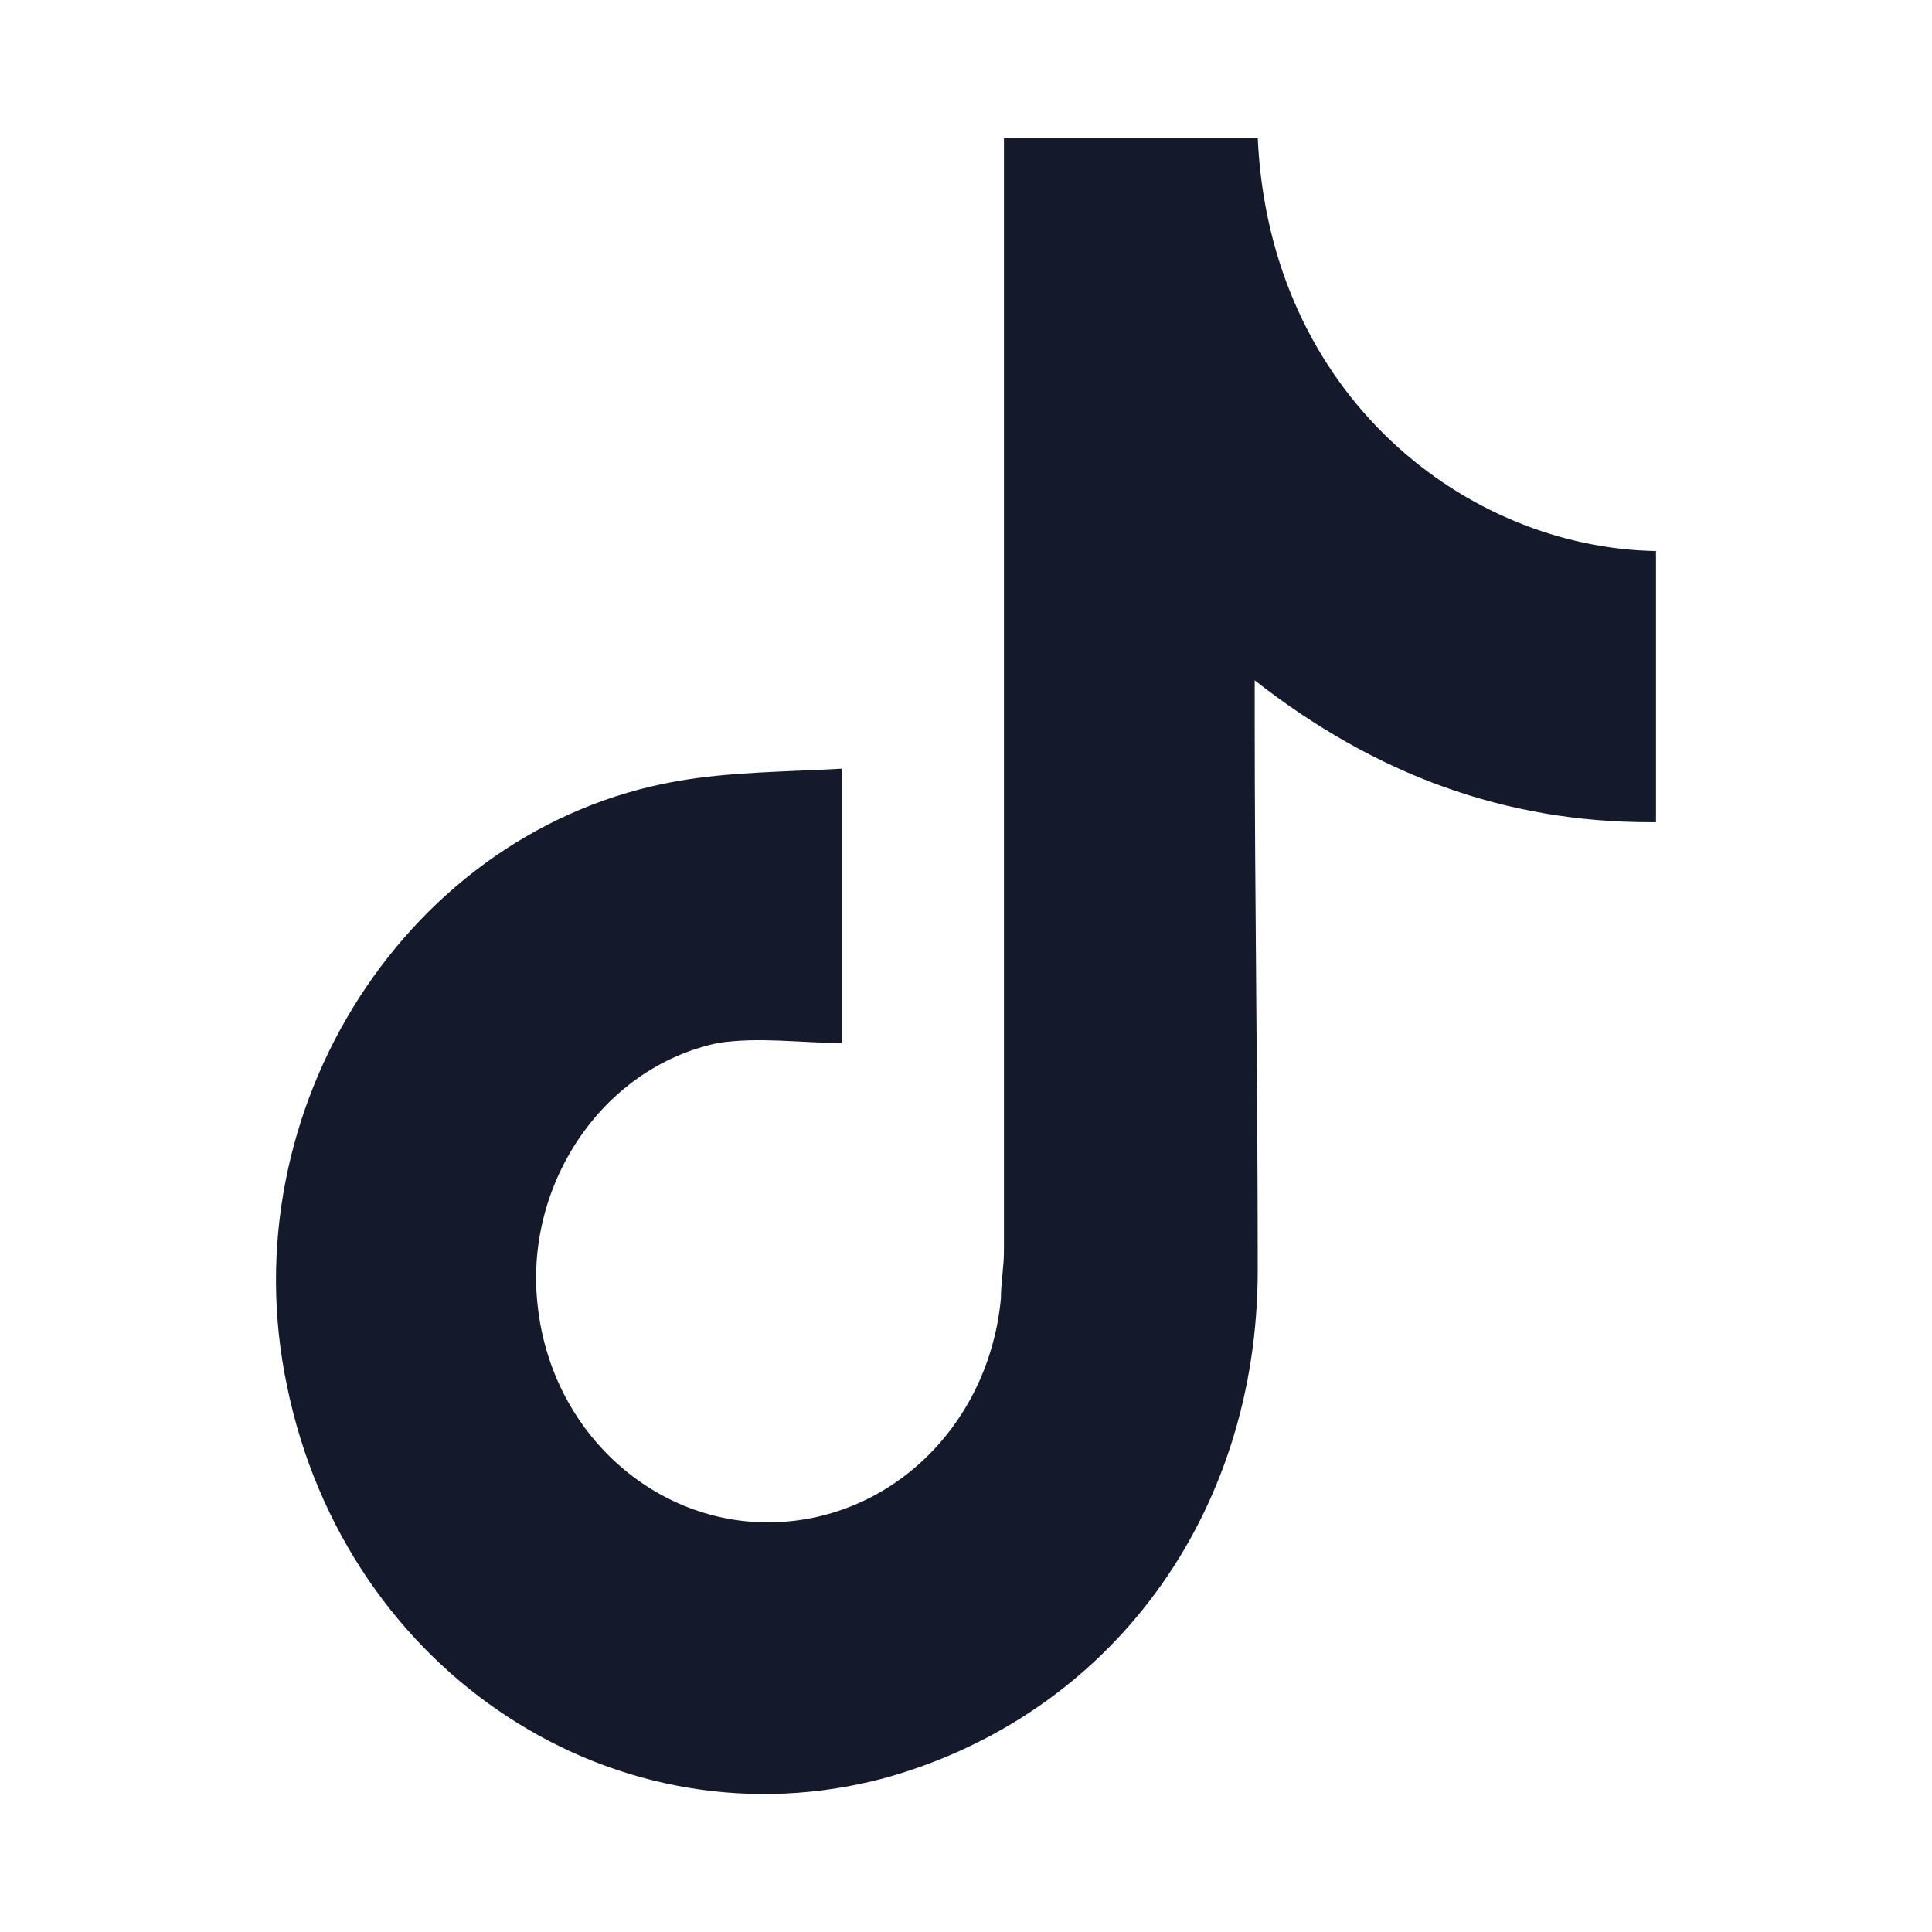 <svg width="14" height="14" viewBox="0 0 14 14" fill="none" xmlns="http://www.w3.org/2000/svg">
<path d="M11.957 5.958C10.909 5.958 9.969 5.616 9.092 4.93V5.182C9.092 6.53 9.114 7.855 9.114 9.203C9.114 10.985 8.044 12.425 6.42 12.882C4.475 13.408 2.509 12.128 2.081 10.049C1.654 8.038 2.959 6.004 4.903 5.661C5.287 5.593 5.694 5.593 6.1 5.57V7.558C5.8 7.558 5.501 7.512 5.201 7.558C4.346 7.741 3.79 8.609 3.898 9.477C4.004 10.391 4.754 11.054 5.607 11.031C6.461 11.008 7.167 10.323 7.253 9.409C7.253 9.295 7.275 9.18 7.275 9.066V1H9.114C9.2 2.874 10.63 3.97 12 3.993V5.958H11.957Z" fill="#14192C"/>
</svg>
